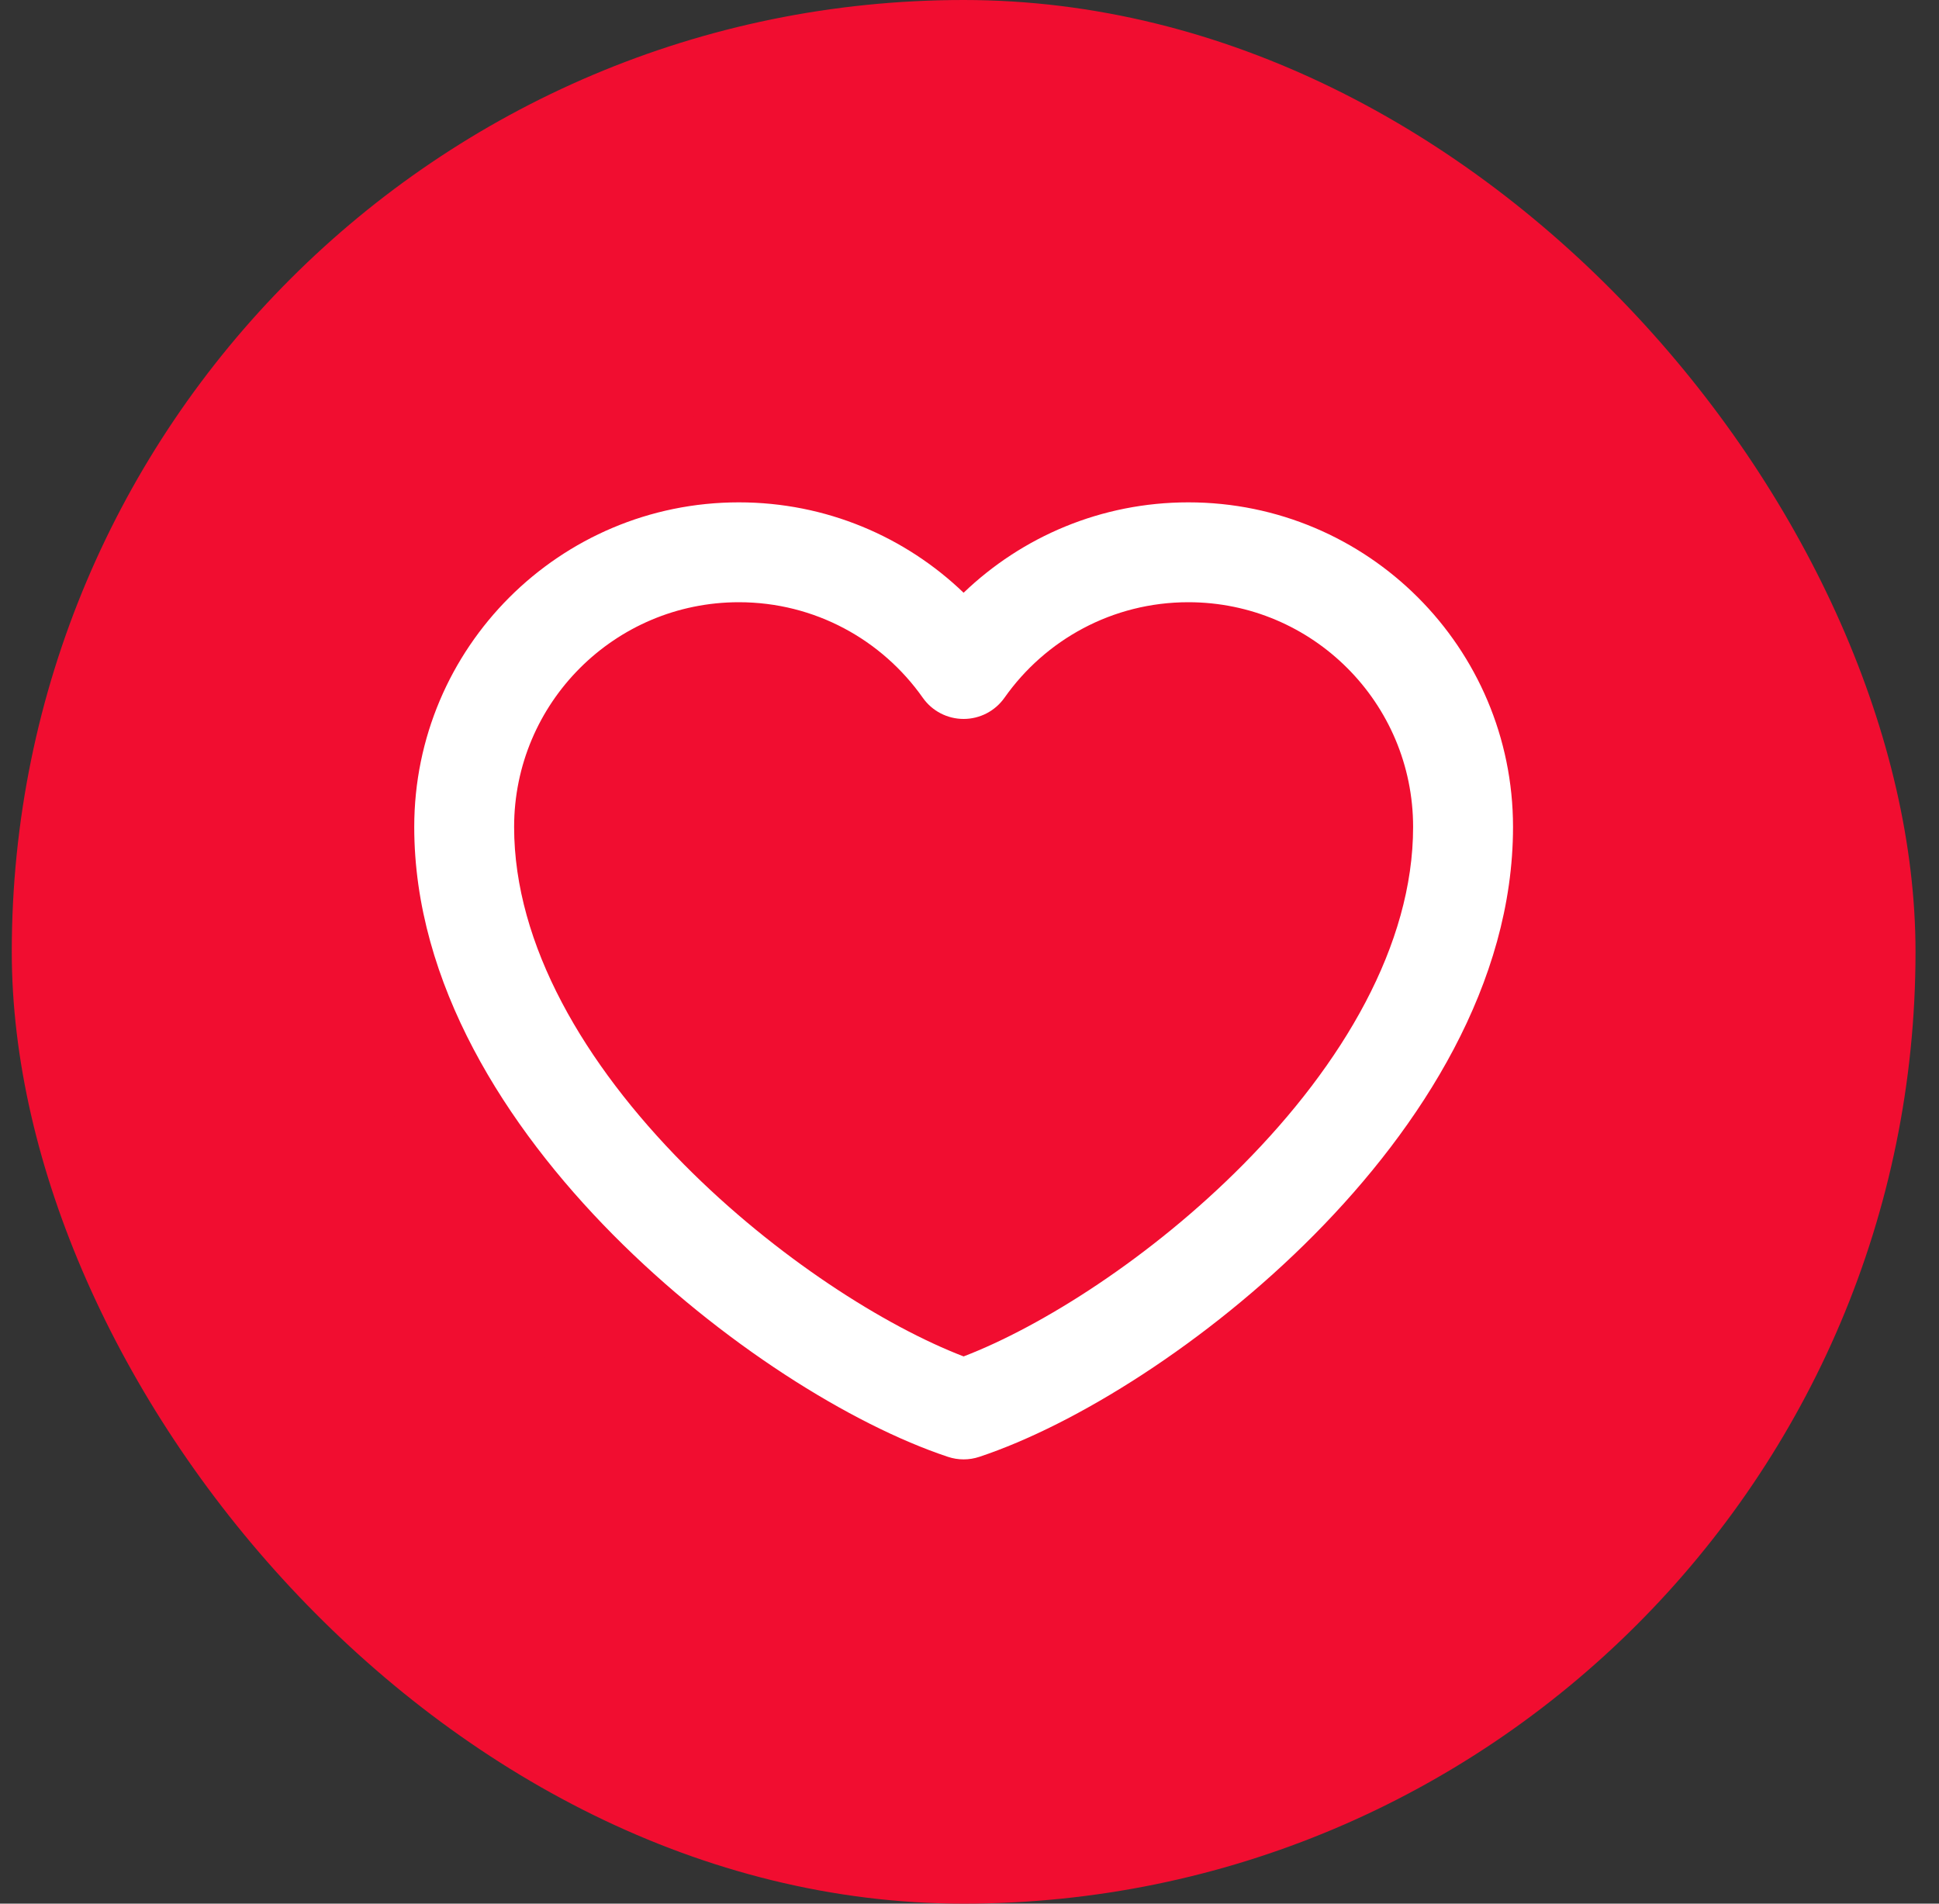 <?xml version="1.0" encoding="UTF-8"?> <svg xmlns="http://www.w3.org/2000/svg" width="55" height="54" viewBox="0 0 55 54" fill="none"><rect x="0" y="0" width="55" height="54" fill="#333333" stroke="none"/><rect x="0.334" width="54" height="54" rx="27" fill="#F10D30"></rect><rect x="10.334" y="10" width="34" height="34" rx="17" fill="#F10D30"></rect><path fill-rule="evenodd" clip-rule="evenodd" d="M11.75 23.458C11.75 18.373 15.873 14.25 20.958 14.25C23.433 14.25 25.68 15.227 27.333 16.814C28.987 15.227 31.233 14.25 33.708 14.25C38.794 14.25 42.917 18.373 42.917 23.458C42.917 27.898 40.316 31.957 37.283 35.02C34.236 38.097 30.51 40.418 27.78 41.325C27.49 41.422 27.177 41.422 26.887 41.325C24.157 40.418 20.431 38.097 17.384 35.02C14.351 31.957 11.75 27.898 11.75 23.458ZM20.958 17.083C17.438 17.083 14.583 19.938 14.583 23.458C14.583 26.81 16.587 30.188 19.397 33.027C22.013 35.669 25.119 37.628 27.333 38.477C29.548 37.628 32.654 35.669 35.269 33.027C38.08 30.188 40.083 26.81 40.083 23.458C40.083 19.938 37.229 17.083 33.708 17.083C31.553 17.083 29.648 18.151 28.492 19.793C28.226 20.17 27.794 20.394 27.333 20.394C26.872 20.394 26.44 20.17 26.175 19.793C25.019 18.151 23.113 17.083 20.958 17.083Z" fill="white"></path></svg> 